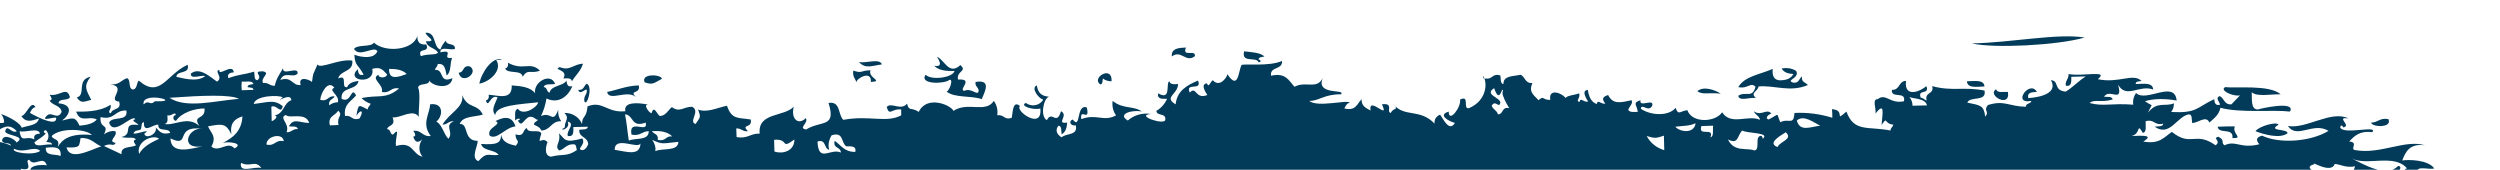 <?xml version="1.0" encoding="utf-8"?>
<!-- Generator: Adobe Illustrator 25.2.1, SVG Export Plug-In . SVG Version: 6.00 Build 0)  -->
<svg version="1.1" id="Layer_1" xmlns="http://www.w3.org/2000/svg" xmlns:xlink="http://www.w3.org/1999/xlink" x="0px" y="0px"
	 viewBox="0 0 726 49.3" style="enable-background:new 0 0 726 49.3;" xml:space="preserve">
<style type="text/css">
	.st0{clip-path:url(#SVGID_2_);}
	.st1{fill:#023B5A;}
</style>
<g id="Layer_2_1_">
	<g id="Layer_1-2">
		<g>
			<defs>
				<rect id="SVGID_1_" width="726" height="49.3"/>
			</defs>
			<clipPath id="SVGID_2_">
				<use xlink:href="#SVGID_1_"  style="overflow:visible;"/>
			</clipPath>
			<g class="st0">
				<path class="st1" d="M361.3,14.9c2.2,0.3,4.6,0.3,5.9,1.5c-0.7,0.2-1.7,0.1-1.7,0.9c0.5,0,1,0.7,0,0.8
					C364.9,16.3,360.4,18.5,361.3,14.9 M162.6,19.5c2.9,1.2,3.9-0.9,6.7-1c-0.6,2.1-2.2,3.4-3.2,5.1c-0.2-1-1.4-0.9-2.5-0.8
					C165.2,20.1,160.2,20.3,162.6,19.5 M145.8,17.4h-1.7c1.9,2.9-1.7,6.3-4.9,6.9C139.8,21,143.2,16.1,145.8,17.4 M248.7,23.9
					c-0.3-1.1-1.2-1.6-0.9-3.4c2.7,0.9,1.9,0,5-0.1c-0.9,2.2,4,3.2,0.1,3.4C253.2,20.3,248.7,22.7,248.7,23.9 M26.3,22.3
					c-2.1,2.7-1.3,3.8,0.2,6.7c-2.1,0.5-2.9,1.2-4.2-0.7C25.1,27.6,22.1,23.1,26.3,22.3 M170.4,26c-1,0.1-1.9,1.6-2.5,0.1
					c1.7,0.2,1.6-1.2,2.5-1.8c1.9,0.9,0,6.9-0.7,5.1C169.4,27.8,170.6,27.5,170.4,26 M-54.2,36.3c-0.9,1.9-5.1,4.9-7.5,2.7
					c1.1-1.2,3.6-0.9,5.9-1C-58.1,36.9-54.3,34.7-54.2,36.3 M509.8,25.2c-1.5-1.5-2.1,0.7-5,0.1c1.8-3.2,6.5-3.7,10-5.3
					c-0.2,1.9,0.3,3.1,1.8,3.3c2.1,0.1,3.5-0.5,4.2-1.8c-1.6-0.1-2.8-0.5-3.4-1.6c1.4-0.3,3-0.1,4.2,0.7c1.2,2.1-3.3,2.7-0.8,3.4
					c1.7,0.2,1.6-1.2,2.5-1.8c-0.3,1.7,1.1,1.7,1.7,2.5c-5.2,2.2-9.7,0-14.3,0.4c-0.4,1.7-2.5,1.7-0.8,3.4c-1.5-0.4-4.9,1.1-5.1-0.7
					C506.9,26.4,508.9,28.7,509.8,25.2 M-44,37.7c2.3,2.5,3.5,1.7,5.1,1.5c-1.9,2-2.8,4.8-5.8,3.5C-41.8,41.7-42.4,39.8-44,37.7
					 M149.7,36.7c-3,0.3-5.4,4.1-7.5,2.7c-1-2.5,4-3.2,1.6-4.3C143.5,35.7,148.2,31.9,149.7,36.7 M-58.1,48.2
					c1.8-1.9,2.9,0.6,5.9-0.2C-51.2,45.3-59.2,45.6-58.1,48.2 M-50.5,48.8c-3.9-0.4-7.3,2.7-9.3-0.6c1-0.2,0.9-1.3,0.8-2.5
					C-55,45.1-51.4,44.5-50.5,48.8 M-53.7,52.3c0.8,0,1,0.7,1.7,0.8c-0.3-1.9,0.1-3.2,1.6-3.4c0.3,1.5,0.1,3-0.7,4.2
					C-52.3,54.1-55.8,52.7-53.7,52.3 M-58,50.7c0.2,1.3-0.2,3.1,0.9,3.4c0-0.5,0.1-1,0.8-0.9c-1.5,4.8-7.1,1.2-10.9,0.3
					c0.9-0.2,1.3-1,1.6-1.7c-2.2,0.6-5.3-2.3-3.5-3.3C-63.6,53.6-63.5,53.2-58,50.7 M733,56.2c-0.6,1.7-4,4.3-5,1
					C731,58.6,732.3,54.3,733,56.2 M724.6,59l-3.4,0.1c-0.4-1.5-1.4-2.8-0.1-4.2c0.6,2.5,3,3.2,6,3.2c0.9,2.9-8,3.8-5.8,2.7
					C721.8,59.6,724.5,60.5,724.6,59 M732.2,58.8c3.4,0.1,3.8-0.3,1.6-1.7c4.2-1.2,7.2,2.6,11,3.1c-4.2-0.4-5.3,2-8.3,2.8
					C736.3,60.2,731.9,61.9,732.2,58.8 M-57.8,87.8c-10.2,3.1-1-3.3,2.5,0.8c-2-1.1-3.1,2.2-3.4,0.1C-58.1,88.6-57.6,88.5-57.8,87.8
					 M-73.7,92.4c3.9-0.8,0.9,1.3,2.6,1.6c1-0.2,0.9-1.3,0.8-2.6c1.6-0.4,4.4,2.1,2.6,2.4c-0.1-0.5-0.2-1-0.9-0.8c0,0.6,0,1.1,0,1.7
					C-71.6,95.3-73,94.2-73.7,92.4 M-38.2,100.7c-3.2-1.2-2.6-1.3-6.8-0.7c-0.6-2.7,3-1.2,0.8-3.4c2.7-1.1,0.7,2.7,3.4,1.6
					c-1.1-10.3-17-0.1-20.4-5.3c3.3-1.2,7-1,10.1,0.6c2.2-2-2.3-2.2-0.1-4.2c0.9-0.1,2.2,0.3,0.9,0.8c-0.5,0.1-1,0.2-0.8,0.9
					c4.3-1.2,1,2.4,2.6,2.5c1.8-0.8,5.1-4.4,6.7-2.7c-2,2.2,6.8-0.7,2.6,3.3c0.8,0,1,0.7,1.7,0.8c1.3-2.8,3.3-2.9,0.8,0
					c1-0.2,2.4,0.1,2.5-0.9c0.5-2.3-1.7-1.7-1.8-3.3c4.3,1,5.5-0.3,8.4,0.6c1.1-1.9-2.2-3.1-0.1-3.3c1.9,2.2,1,2.1,1.8,5
					c-2.9,2.1-6.7,3.5-9.1,6.2c-0.8-2.7-0.8-1.7,0.8-3.4c-2.5,1.7-4.2-1-5,1.8C-36.1,95.5-38.6,98.4-38.2,100.7 M-69.8,114.2
					c2.6-0.1,10.2-1.1,6.8,2.3c0.2-4.9-4.1,4.4-2.5,0.9C-65,114.3-69.1,116.1-69.8,114.2 M-57.1,117.2c4.2-2-5-1.3-1.8-2.5
					c3.7,0.3,5.2-0.4,6.8,0.6c-2.1-0.1-2.6,1.4-3.3,2.6c0.5,0,1,0.7,0,0.8C-55.4,117.8-56.9,118.1-57.1,117.2 M84.3,113.4
					c3.1-1.3,6.9,2.7,5.8-1.8c2.7-0.8,2.7,1.2,3.4,2.4c-1.7-0.2-1.6,1.2-2.5,1.8c-1-0.8-5.6-2-5.9-0.7c0.7,0.2,1.7,0,1.7,0.8
					C85,116.1,84.2,115.2,84.3,113.4 M28.8,117.4c1.2-2.5-1-3.1,1.6-4.3c1.9,2,1.6,2.4,5.1,1.6c-0.3,1.4,1.3,2.1,0.1,2.5
					C34.8,115.5,29.7,116.5,28.8,117.4 M-4.9,117.5c2.3,0.8,4.8,1.2,6.8,2.3c-0.9,0.9-6,1.9-6.7,0.2c1-0.1,2-0.3,1.6-1.7
					C-4.4,118.4-6.4,118.2-4.9,117.5 M101.2,116.3c-1,0.2-0.5,1,0,1.7c-2.7-0.8-8.2,2.3-6.7,0.2C97,118.3,100.5,115.1,101.2,116.3
					 M20.4,118.5c-0.5,0.1-1,0.2-0.8,0.9c1.1-0.2,2.2,0.5,2.6,1.6c-1.2-0.4-4.3,1.1-4.2-0.7C19,120.3,19.4,115.9,20.4,118.5
					 M61,121.6c-9.4-0.6-17,2.5-26.1-1C46.1,121.4,52.5,117.6,61,121.6 M68.6,122.2c0-3.2,1.2-2.8-1-4.2c1.2-0.9,2.7-1.2,4.2-1
					c1.3,3.2-2.3,1.7-1.6,4.2c6.4,1.3,6-2.2,12.5-3.7C79.1,123.1,76.2,122.9,68.6,122.2 M103.9,122.1c-1.8,0.8-4.7,1-5.9,0.2
					C98.7,121.4,103.3,120.2,103.9,122.1 M730.3,114.4c-0.8,0.9-3.1,0.3-2.5,2.6c0.7,0.2,1.7,0,1.7,0.8c-2.2,0.1-4.8-0.2-5.9,1
					C724,116,728.8,113.3,730.3,114.4 M328.1,126.2c0,0.6,0,1.1,0,1.7c1.8,0.4,5.5-1.2,5.9,0.7c-0.5,0.1-1,0.2-0.8,0.9
					c0,0.5-0.1,1-0.8,0.9C331.4,128.9,325.2,128.6,328.1,126.2 M436.2,139.2c-1.6-1.5-1.5,0.5-4.2,0.1c0-0.9-0.3-1.8-0.9-2.5
					c2.4-0.8,2.2,1.1,4.2,0.7c0-0.5,0.7-1,0.9,0c-0.5,0.1-1,0.2-0.8,0.9C436.2,138.4,437.5,138.8,436.2,139.2 M388.2,138
					c-0.2-2.4,2.3-2.2,3.3-3.5c0.9,2.8,0.1,3.8,3.5,5C392.4,142.1,392.2,136.7,388.2,138 M472.5,142.5c-2.9-1.9-13.6,2.2-14.3-0.5
					c4.7,0.5,13.3-0.7,5.8-2.7c0,0.8,0.7,1,0.9,1.7c-2.9,1-7.3-0.9-5.1-2.4c2.8,2.8,6.6-1.9,10.2,2.2c1.6-1.2,7.4-3.5,3.2-5.1
					c-2.9,0.3,0.1,2.3-1.6,2.6c0.2-2.6-2.4,2.2-2.5-0.8c0.6-0.2,1.7-0.1,1.7-0.9c-3.3-1.8-3.9,1.1-7.5,1.1c-1.5-0.5-1.5-2.5-2.6-3.3
					c-0.2,0.7,0,1.7-0.8,1.7c0.5-3.7-1.7,0.7-1.7-1.6c5.3-2.8,3.9,2.6,8.4-1.1c0.1,1-0.1,2.4,0.9,2.5c2.4-2.2,16-2.1,15.2,1.3
					c0.4-1.4-4.6-1.2-4.2,0.1c0.4,3.4,8.1,3.6,6.1,6.6C481.4,141.6,474.3,139,472.5,142.5 M601.5,146.6c2.3-2.2-6.1-0.4-6-3.2
					c3.1,0.1,12.1,2.4,10.2,2.2C602.8,144.1,603,149.5,601.5,146.6 M650.1,137.7c-0.2-2.1,1.2-2.7,2.4-3.4c0.8,4.2,4.2,0.6,6.8,3.2
					c-5.5,0.8,4.3,0.6,0.9,1.7C655.3,140.1,654,135.5,650.1,137.7 M655,38.1c0.9-1.4,6.1-2.9,6.7-1.9c-3.4,2,2.7,1.1,2.6,2.5
					C662.1,40.4,657.3,39,655,38.1 M156.3,34.8c-0.8,0-1-0.7-1.7-0.8c-2.2-0.8-2.9,3.7-4.2,1c1.3-0.4,0.1-1-0.8,0
					c0.1-1.3-0.4-3.1,0.8-3.4c1.4,2.1,5.5-0.2,5.9-1.9c-5.2,0.6-12.2,0.8-12.5,3.7c-1.2-1.5-0.2-2.9,0.7-5.1
					c-2.1-1.1-2.6,3.4-3.4,0.9c0.6-0.2,1-0.7,0.8-1.7c2.8,0.2,6.9,1.7,6.7-2.7c2.8,0.2,5.5,0.5,6.8,2.3c-0.6-3.3,4.6-6.2,5.8-2.7
					c-1.3,0.2-3.1-0.2-3.3,0.9c1.1,0,0.8,1.5,1.7,1.6c0.5-2.2,3.9-1.8,4.9-3.5c0.1,1,0.3,2,1.7,1.6c-1.1,2.9-4,5.3-7.5,3.6
					c-0.3,1.8-0.8,3.5-1.6,5.1c3.1-1.4,3.4,2.4,5-1.8c-0.1,1.2,0.2,2.4,0.9,3.3c-3-0.1-3,2.6-5.8,2.7
					C156.4,35.9,153.4,36.8,156.3,34.8 M-34.7,41.7c0.3,1.9-0.1,3.2-1.6,3.4c0-1.1-1.5-0.7-1.7-1.6c4-1.5-1.3-0.7-1.7-1.6
					c2.5-0.6,3.4-2.8,5.8-3.5c0.2,1-0.1,2.4,0.9,2.5c1.8-0.6,3.9-5,5.8-2.7c-5.5,0.9-3.2,5.6-4.8,6.9
					C-31.8,42.8-32.4,41.4-34.7,41.7 M-107.8,77.3c-1.4,1.2-6.7,2.9-7.5,1.9C-112.5,78.1-110.3,76.5-107.8,77.3 M70.2,26.2l3.4-0.1
					c0-0.8-1.1-0.6-1.7-0.8c0-0.8,1-0.7,1.7-0.9c-0.3-1.1-2.1-0.6-3.4-0.7C70.1,24.5,70.1,25.4,70.2,26.2 M41.7,30.3
					c1.7-1.5,1.7,0.6,3.3-0.9C53.6,29.7,41,26.3,41.7,30.3 M49.2,28.4c4.9,3.2,13,0.9,20.2,0.3C66.9,27.4,58.9,27.7,49.2,28.4
					 M97.2,28c-0.5,0.9-1.9,0.9-1.6,2.6c0.7-0.6,1.6-0.9,2.5-0.9c0.7-2-3-3.5-1-4.2c-1.8-2.5-4,1.6-4.1,3.5
					C95.4,29.6,95.1,27.7,97.2,28 M78.8,31c0,1.4,0.1,2.8,0.1,4.2c0.9-0.3,2.1-1.5,0.8-1.7c2.8-0.4,2.6-3.6,4.9-4.4
					c-0.1-2.6-5.3,1.4-2.5-0.8c-0.9-0.8-8.1-0.6-8.4,1.9c4.2-0.5,5.8-1.4,8.4,0.6C81.6,33.4,80.3,30.2,78.8,31 M47.8,36
					c2.8,0.6,6.8-2.5,10.1,0.6c-2.2-3.4,1.8-1.6,1.5-5.1c-2.8,0-6.6,1.1-8.3,3.6c-1.1-0.2-0.9-1.7,0-1.7c-0.4-1.2-1.1,0.4-2.5,0.1
					C48.7,34.7,48.8,35.8,47.8,36 M95.8,36.4l2.5-0.1c-0.6-2.7,1.5-2.6-0.1-4.2C97.5,33.6,95.1,33.6,95.8,36.4 M83.2,38.4
					c1.5,0.1,1.8-1.1,3.3-0.9c-0.2-1-1.6-0.7-2.6-0.8c1.4-2.6,3-1,5.9-1c-1.1-3.3-5.6-1.1-6.8-2.3C80.8,34.2,84.3,35.9,83.2,38.4
					 M39.4,38c-2.9,2.3,5.7-1.3,2.5,0.8c0.3,1.8,4,0.1,3.3-1.8c1,0.9,1.6,2.3,4.2,1.6c-0.3-1.7-3.7-0.1-3.4-2.4
					c-1.5-0.2-4.4,2.8-4.2-0.7c-0.8,0-0.6,1-0.8,1.7C41,37.9,40,37.8,39.4,38 M13.3,38.7c-0.8,1.1-2.2,1.7-3.3,2.6
					c0.2,1.8,3.6,0.3,5.1,0.7c0-0.8-1-0.6-1.7-0.8c0.9-0.9,0.9-2.4,0-3.3c0,0-0.1-0.1-0.1-0.1C12.3,38,12.8,38.7,13.3,38.7 M10,40.5
					c-0.4-1.4,0.6-1.6,1.6-1.7c-0.4-1.9-4.2-0.2-5.9-0.7C6.2,41.8,7.5,39.2,10,40.5 M1.5,38.2c0.5-2.5,1.8,0.8,3.4-0.1
					c-4-4.2-6,2.8-11.8,1.1c3.5,2.5,5.9,1.1,10.1,3.1c-0.3-1.2-2.5-0.2-2.6-1.6c0.5-2.1,3.9-0.2,4.2,0.7C7.9,39.4,1.9,39.5,1.5,38.2
					 M77.4,42c2.6,0.5,2.4-1.5,5-1C82.2,38.4,77.2,39.5,77.4,42 M436.5,26.4c-0.4-1.7-0.9,4.2-2.6-0.8c-3,1.9,1.8,2.7,1.8,4.2
					c-0.4,1.9-1.4-1-2.5,0.9c0.3,1.1,1.5,1.3,1.8,2.5c1.7,0,1-2.3,3.3-1.8C439.6,33.5,435.4,27.3,436.5,26.4 M68.1,43.1
					c2.9-1.5-1.7-2.1-3.4-1.6c3-1.5,5.5-3.5,5.7-7.7c-2.2,0.7-3.7,1.9-3.2,5.2c-1.6-3.2-2.6-3.1-6.8-2.3c1.1,2.3,2.5,2.9,1,5.9
					C63.7,44.4,66.1,40.8,68.1,43.1 M49.5,40.2c0.1,4.8,6,3,9.3,2.3c-6.9,1-4.1-5.6-0.1-5.1C50.4,36.3,55.6,43.1,49.5,40.2
					 M11.7,43.8c-2-1.6-4.5,0.9-7.6-0.6C3,44.3,9.8,45.3,11.7,43.8 M182.6,40.8c2.1-0.8,5.8,0.1,5.8-2.7c-2,0-2.4,1.5-5,1
					c-1-4.9,5-0.1,4.1-3.5c-4.3,1.6-3.4-2.2-6-2.4C182.1,36.3,182,36.7,182.6,40.8 M40.4,44.7c1.2-2.2,3.5-3.3,5.8-4.4
					C44.6,38.9,39.4,41,40.4,44.7 M29.4,42.5c-2-0.8-3-2.6-6-2.4c-0.5,2.2,0.2,2.9-4.1,2.7C20.3,46.9,26.3,43.5,29.4,42.5
					 M13.3,42.9c-0.2,2.6,2.8,1.7,4.3,2.4C17.9,42.6,15.8,42.6,13.3,42.9 M16.7,42.8c1.3-2.3,3.6-4.2,10-3.6
					C25,37.4,17.5,37,15,39.5C15.4,40.8,17.7,40.1,16.7,42.8 M189.4,40.6c0.7,1,1.1,2.2,0.9,3.3c2.1-1,6.6,0.2,6.7-2.7
					C192.4,41.6,192.5,42.1,189.4,40.6 M191,40.6c2.4,0.6,2.2-1.2,4.2-1c-1.3-1.3-3.3-1.7-5.9-1.5C189.9,39,191.3,38.9,191,40.6
					 M186,41.6c-0.6,1.9-7.5-2.3-7.5,1.9C181.9,44,185.9,45.5,186,41.6 M224.8,40.6l0.1,3.4c2.2,0.8,5.8,0,5.8-3.5
					C226.5,43.6,229.3,40.2,224.8,40.6 M75.9,48.8c-1.8-2.5-3.1-0.1-5.9-1.5C69.3,50.5,73.9,48.2,75.9,48.8 M492.4,35.8
					c-2,0.8-2.2,0.6-5.9,1C487.9,38.4,492,38.9,492.4,35.8 M242.4,40.9c1.8,1.2,2.8,3.3,6,3.2c0.3-1.8-1.2-1.6-2.6-1.6
					c-1.6-0.9-0.7-4.4-4.3-3.2c-0.8,1.3-1.1,2.8-0.7,4.2c-1.6-0.3-0.8-3.2-3.4-2.4c0.3,6.4,3.7,1.8,6.8,3.2
					C244.1,42.5,241.8,43.2,242.4,40.9 M6,49c0.7,1,1.1,2.1,0.9,3.3c1.7,0,1-2.3,3.3-1.8C7,49.1,10,47.5,13.6,48
					c-1.1-3.1-3.6,0.7-5.1-1.6C6.8,46.5,10.3,49.9,6,49 M496.7,39.9c1.1-0.3,0.6-2.1,0.8-3.4l-3.4,0.1
					C493,39.9,497.9,36.7,496.7,39.9 M-27.5,56.6c0-0.8-1-0.6-1.7-0.8c1.5-1.7,1.5-0.7,0.8-3.4c1.1,0.9,1.8,0.7,1.7-0.9
					c1.8,1.8,2.4-0.5,5-0.1c0-0.8,0-1.7-0.1-2.5c-0.8,0-0.6,1-0.8,1.7c-2.9-0.9-6.5,1.8-10.9,0.3c0,0.8-1,0.7-1.7,0.9
					c-0.1,0.7,0.4,0.8,0.9,0.8c-0.5,0.9-1.9,0.9-1.6,2.6C-32.7,53.2-31.1,55.2-27.5,56.6 M516.2,42.7c0.7-1.7,4.6-2.2,2.4-4.3
					C516.7,39.6,513.2,41.6,516.2,42.7 M483.3,43.6c0-1.4-0.1-2.8-0.1-4.2c-2.4,0.8-2.6,0.8-5,0.1C479.3,41.6,481.2,43,483.3,43.6
					 M511.9,40.3c2.3-1.9-4.5-1.5-6-2.4c-1.5,1.8-1.1,4.1-4.1,2.6c1.8,3.8,5.5,2.3,7.7,3.2c1.7-0.3,0.1-3.7,1.6-4.2
					C511.7,39.3,511.8,39.8,511.9,40.3 M-44.9,67.2c4.1-0.2,4-1.9,6.7-1.9c-0.2-2.4-5.8,0.9-5.9-1.5C-45.3,64.1-44.8,65.9-44.9,67.2
					 M-46.6,67.2c-1.4-5.5-4.8,1.2-7.7-2.3C-53.2,67.3-50.2,67.5-46.6,67.2 M-55.9,66.6c-2.3-1.8-3.9-1-6.8-0.7
					C-60.3,67.7-58.8,66.9-55.9,66.6 M683.9,48.3c-2.7,0.5-3.9-0.5-5.9-0.7c-1,3.1-7.2-1.1-5.9,0.1
					C665.9,49.1,682.8,54.3,683.9,48.3 M-50.8,69c1,2.4,8.2,2.7,7.6-1.1C-46.7,69.6-47.4,69.7-50.8,69 M-62.4,74.4
					c4.5,0.1,6.9-1.6,10.9-2c-1.6-1.6,0.5-1.5-0.1-4.2c-3,2.4-2.3,0.5-5.9,0.2c0.8,0.8,1.7,1.6,2.6,2.4c-0.1,0.7-0.8,0.9-0.8,1.7
					c-2.8,0-3.3-2.3-6.8-1.5C-62.5,72.1-62.4,73.3-62.4,74.4 M672.3,57c2.9-1.1,4.1-0.8,7.5-2.7c-0.5-2-5.4,0.5-5.1-2.4
					c-1.1,0.3-0.7,2.1-0.8,3.4C672.5,55,672.4,56,672.3,57 M31.9,75.2h-1.7c-0.3-1.7,0.1-2.6,1.6-2.6c-1-2-4.6,0.5-3.3,3.5
					c2.6,0.1,6.2-0.7,4.1-2.6C31.9,73.5,32.1,74.5,31.9,75.2 M20.2,78.9c-1.3-2.5-4.4-0.7-6.7,0.2C15.2,81.8,16.8,78.7,20.2,78.9
					 M689.2,56.6c4.4-1.6-2.6-4.6,1.5-5.1c0.1-2.4-5.2,0.8-5.1-1.6c-1.8,2.3-1,3.8-0.7,6.8C686.6,56.9,688.7,52.4,689.2,56.6
					 M696.8,58.9c-2.4-2.6-7.2-2.7-9.3-1.4c1.8,1.8,3.6,1.5,5.1-0.1c1.7-0.3-0.1,2.4-0.8,2.5c0.8,2.3,2.6-1.2,5-0.1
					c0.2,1.5-1,1.8-0.8,3.4c2.6,0.6,1-2.9,4.2-1.8c-0.1-1.6-2.8-0.5-2.6-2.5c-0.4-2.3,3.2,2,3.3-0.9c-0.9,2,4.9,2.5,4.2-1.8
					c-1,1.2-4.1,1.4-4.2-0.7c-1.2,0.4,0.1,0.7,0,1.7c-2.7,0.2-2.1-2.9-3.5-4.1c2.6-0.7,1.1,2.9,4.3,1.6c-0.8-1.5-1.7-2.9-4.3-2.4
					c1.2-0.5,0-3.2,1.6-3.4c-3.7-4.4-11.7-0.6-16.1-2.9c3.4,1.7,10.2,5.7,13.5,2.2c1.9,0.1-1,2.2,0.1,4.2c-4.9-2.1,0.8,3-5,1.8
					c1.5,1.6,4.8,4,6.8,2.3C698.2,57.4,697,57.7,696.8,58.9 M5.1,80.2c-1.8-3.8-2.3,1.3-5.1-0.7c-0.4,1.9,1.6,1.1,1.8,2.5
					C3.5,81.9,2.8,79.6,5.1,80.2 M-38.5,85.6c0.4-3-2.6-2.5-5.1-2.4C-42.9,85-41.5,86.1-38.5,85.6 M27.2,85.5
					c-2.2,2.7,4-1.8,4.2,0.7c0.9-0.2,0.5-1.7,1.6-1.7C31.9,82.4,29.3,85.8,27.2,85.5 M60.9,85.4c2.8-0.3-2.9-3.6-1.7,0
					c-1.1,0.2-4.7-1.2-2.6-1.6c-1.5-3.2-1.3,1.9-2.5,1.8C56.4,87.7,59.7,84.5,60.9,85.4 M7.7,82.6c3.1-0.5,3.9,3.6,5.9,1.5
					c0.1-2.4-2.9-1.6-1.8-5c-1.6,0.4-5.1-1-4.2,1.8c1.4,0.2,1.4-0.8,2.5-0.9c-1.4,3.1-4.9,3.6-8.4,2.7c-0.4,1.8,1.2,1.6,2.6,1.6
					c-3.7,0.4-13.3-1.1-11.7,4.5c3.2-0.5,3.3-4,7.5-3.6C-4.5,87.9,9.8,85.8,7.7,82.6 M141.7,85.7l3.4-0.1
					C145.7,82.4,141,82.5,141.7,85.7 M82.9,91.5c-1.3-1.2-3.7-1.3-5.9-1.5C76.4,93.2,81,91,82.9,91.5 M3.9,94.5
					C4,96.4,5.9,93.4,8,94.4c-1-1-2.4-1.5-1.8-4.2c0.8,1.8,3.2,1.9,6,1.5c-1.5-3.9-5-0.2-4.3-4.9c-1,1.3-3.5,1.1-3.3,3.4
					c-0.9-0.2-0.6-1.7-1.7-1.6c-3.2-0.8-1.2,3.2-4.1,2.6c0.2,2.1,2.9,0.2,3.4-0.1c2.3,0.7-2.2,1.6-0.7,4.2
					C3.2,94.7,4.7,91.6,3.9,94.5 M211.8,92.3c2,0.3,1.8-1.6,4.2-1c-3.2-3-1.2-4.6-6.8-2.3C209.6,90.5,212.5,89.5,211.8,92.3
					 M103.1,89.2c-0.7,0.6-1.6,0.9-2.5,0.9c1.1,1.3,5.4,2.9,1.8,4.2c2.2,4.1,2.6-4.4,4.2-0.9C109.4,89.3,102.6,93.7,103.1,89.2
					 M150.4,94.7c0-2.9-3.2-2.4-6-2.4C146.1,94.2,146.8,93.8,150.4,94.7 M72.1,96c0.4-2-7.3,0.3-4.2-1.6c-1.2-2.4-2.9,1.6-5,1
					C65.9,95.5,68.3,97.4,72.1,96 M79.6,94.1c2.2-0.8-1.5-2.3-3.4-1.6c-1.5,0.7,0.5,0.9,1.7,0.8c0.7,2.6-2.3,1.7-1.6,4.3
					c1.7-1.6,4-1.4,2.4-4.3C79.5,93.1,79.6,93.6,79.6,94.1 M110.9,96.6c2.6,1.6,5.6,0.3,7.6-0.2C116.1,95.1,113,96.2,110.9,96.6
					 M36.8,98.6c1.6,1.6-0.4-1.9,0.8-3.4c-1.1,0-2.2,0.1-3.4,0.1c-0.1,0.7,0.3,0.8,0.9,0.8c-0.1,1-1.5,0.8-2.5,0.9
					C32.3,99.4,37.1,96.3,36.8,98.6 M23.4,99.9c2.3-0.8,3.5-2.7,5.8-3.5c-0.2-2.4-1.2-4-4.3-3.2C26.8,95.2,23.1,96.9,23.4,99.9
					 M175.7,97.4c2.6,0.1,4.2-2.5,6.7-1c2.4-1.2-1.5-3-3.4-2.4C180.4,97.5,174.3,93.9,175.7,97.4 M207.7,98.3
					c1.1-0.3,0.6-2.1,0.8-3.4c-2-1.1-3.1,2.3-3.4,0.1C202.9,96,207.4,97.1,207.7,98.3 M192.6,99.5c-0.3-1.7-3.1-0.7-3.4-2.4
					c1.2-0.2,2.2-1.2,2.4-4.3c-0.8,0-0.6,1-0.8,1.7c-0.7-0.7-2.3-0.4-2.6-1.6c-2.1,0.2-0.2,2.8,0.1,3.4c-1.1,0.2-2.2-0.5-2.6-1.6
					c-1.5,0.8-1.3,3.2-3.3,3.5c-0.2,2.6,2.4-2.2,2.5,0.8C186.6,95.3,189,100.1,192.6,99.5 M271.7,98.2l4.3-0.1
					c-0.3-1.7-2.3-1.6-2.6-3.3C271.9,95,271.5,96.3,271.7,98.2 M18.3,100c0.4-0.2,0.7-3.7,1.7,0c-0.4,1.8-4,0.3-1.6,2.6
					c-0.1,1.8-3.6,0.5-5,1c2.6,2.1,3.9,0.4,7.6,1.4c1.5-0.8-0.7-3.7,0.8-1.7c1.8-0.8-3.2-6.4-1.9-6.7C17.9,93.3,16.2,99,18.3,100
					 M34.4,103.8c0.8,3,2.5,0.4,5.1,0.7c-0.3-1.7,0.1-2.7,1.6-2.6C39.9,100.3,35.7,102.7,34.4,103.8 M62.4,108.1
					c1.7,0,3.4-0.1,5-0.1C67.2,105.5,61.4,104.5,62.4,108.1 M4.9,100.4c-2.4,0.8-0.9,1.3-0.8,3.4c1.8,0.3,2.2-0.7,3.3-0.9
					c-0.1,1.4-2.5,7,1,6.7c-1-2.3-1.8-5.8,2.4-5.1c-0.6-0.7-0.9-1.6-0.9-2.5C6.8,101.4,5.1,104.4,4.9,100.4 M235.6,99.2
					c-0.5-0.1-0.8-0.5-0.7-0.9c0-0.4,0.3-0.7,0.7-0.7c-6.2-3.1-1.4,4.5-4.1,5.2c2,2.6,2.6-3,5-2.7c1.4,1.9,2.1,1.9,3.4-0.1
					c2.3,0.7-2.2,1.6-0.7,4.2c1.1,0,2.2-0.1,3.4-0.1c-1.1-2.8,2.4-5.1,4.9-6.9c-0.7-1.6-5.4-0.3-5,1.8c-0.7-0.1-2.6-2.7-0.9-2.5
					c-1.6-2.1-3,0.8-1.6,2.6C238.6,99,235.3,95.5,235.6,99.2 M208.8,105.8c-0.5-4.5-3.7-2.9-6-4
					C202.2,102.6,205.2,106.8,208.8,105.8 M288.7,102c-2.4-0.3-1.7-1.1-4.3-2.4c0-1.9,3.6-0.5,5-1c-1.4-1.4-3.8-3-6.8-1.5
					c-0.8,3.2,2.1,2.3,1.8,5c-2.5,2.9-4.8-1.8-8.4-0.6C278.3,105.8,285.8,104.3,288.7,102 M270.1,100.8c1.9-0.7-1.9-2.5-1.8-4.2
					c-3.2,1.8-0.5,4.6,0.2,8.4C272.2,104.8,266.5,98.8,270.1,100.8 M97.7,108c-1.9-0.8,1.3-4.2-2.6-4.1c0,2,1.5,2.4,1,5
					c4.6,1.5,7.8-1.2,11,0.5c1.2-0.7,1.2-2.7,1.6-4.3c-2.7,0.9-3.3,3.8-6.7,1.9c4.7-1.7-0.4-2.7-4.3-2.4c0.9,0.8,1,2.3,0.2,3.2
					C97.8,107.9,97.8,107.9,97.7,108 M315.8,106.3c1.3-1.7,3.8-2.4,4.1-5.2C316,100.5,316.6,104,315.8,106.3 M330.1,106.7
					c1.8-2.3,1.6-3.3,4.1-3.5c-1.5-0.7-2.4-2.1-4.3-2.4C331.9,102.6,329.4,103.7,330.1,106.7 M316.1,118.1c2.5,0.1,2.9-3.1,1.6-4.3
					c-2.3-0.6-1.6,1.7-3.3,1.8C315,116.4,316.4,116.4,316.1,118.1 M334.7,118.4l-0.1-3.3c-1.7,0-3.4,0.1-5,0.1
					C330,117.6,333.3,117,334.7,118.4 M711.7,109.9c-2.2-2.2-3.2-0.6-6.8-0.7C706.6,110.2,710.4,111.1,711.7,109.9 M371.7,120.8
					c1.1,2.5,2.9-1,5.1-0.1c0-0.8-1-0.6-1.7-0.8c-1-0.1-0.8-1.5-0.9-2.5c-1.8-0.3-2.2,0.6-3.3,0.9
					C371.8,119.5,375,119.4,371.7,120.8 M354.8,118.7c-0.1,2.2-1.5-1.1-3.4,0.1c0,0.8,0,1.7,0.1,2.5c1.9,0.6,6.5-1.7,5.9,1.5
					c4.1-1.3,10.7-0.2,11.7-4.5c-1.2,1.2-2.7,0.7-2.6-1.6c-3-0.4-4.3,0.8-5,2.7c-1.7,0-1.1-2.3-3.4-1.6c0.5-0.7,0.8-1.6,0.8-2.6
					c-1.1,0.3-1.8,1.4-1.6,2.6c-1.9-0.6-2.9-3.9-5.1-1.6C353.1,117.1,353.9,117.9,354.8,118.7 M703.4,116c1.7-1.9,2.7,0.7,4.2-1
					c-2.1-1.4-1.4-1.5,0.8-2.6C707.2,110.9,703.4,113.6,703.4,116 M679,119.1c0.7-0.4,1.5-0.8,1.6-1.7c-0.5-1.3-0.9,0-0.8,0.9
					c-1.6-1.4-5.9-0.8-5,2.7c1-0.7,2.2-1,3.3-0.9C676.5,119,678.3,117.1,679,119.1 M705.3,124.3c1-0.2,0.4-0.8,0-0.8
					c0.1-2.4,4-1.1,3.2-4.3c1.6,3.1,3.2,0.1,5.9-0.2c-1-4.8-4.6,3.7-4.3-2.4c-3,2.8-5.1,1.6-7.5,1.9c1,1,1,2.9,1,5
					C704.6,123.3,705.1,123.6,705.3,124.3 M510.2,136.3c1,1.7,4.5-1.1,7.6-0.2c-1.2-3.5-3.6,0.8-5.9-1.5
					C511,134.8,511.4,136.2,510.2,136.3 M630.7,135.6c2.6-0.7,1.6-0.6,4.2-0.1c0-2.6-3-2-5.1-2.4
					C630.3,133.8,630.7,134.7,630.7,135.6 M538.1,138.1c3-1.4-2-1.2-0.9-3.3c-2.4-0.6-2.2,1.2-4.2,1
					C533.9,138.9,536.9,136.7,538.1,138.1 M559.2,140.1c-1-2.7-6.9-0.2-6.8-4c-1.5,1.7-3.1,0.4-5.1,0.1c0.7,1,1.1,2.2,0.9,3.4
					C552.6,138.9,555.5,140,559.2,140.1 M560.1,139.2c2.6,2.2,8.1,1.3,11,3.1C568.1,139.5,564.9,137.9,560.1,139.2 M582.9,142.8
					c-0.7-0.9-1.1-2.1-0.9-3.3c-1.8,0.9-3.8,1.6-5.8,1.8C576.4,143.9,580.3,142.6,582.9,142.8 M532.4,145c0.7,0.1,0.8-0.3,0.8-0.9
					c2.5-1.8,2.1-1.2,3.3-4.3c-3,2.5-2.3,0.4-5.9,0.2c-0.1,1,0.2,1.5,0.9,1.7C528.6,143.6,531.6,142.8,532.4,145 M536.6,144.9
					c1,2.2,4.5-0.1,3.3-2.6l-3.4,0.1c0.3,1.1,1.5,1.3,1.8,2.5C537.7,144.9,537.2,144.9,536.6,144.9 M565.3,147.5
					c0-0.8-1-0.6-1.7-0.8c-1.1-2.7,2.7-0.7,1.6-3.4c-1.2-0.4-4.3,1.1-4.2-0.7C560.2,143.2,562.9,147.4,565.3,147.5 M255.7,97.8
					c2.5-1.1-0.2-3.7-2.6-2.4c1.9,2.9-2.8,3.7-5.8,2.7c1.2,2.5,5,2.9,2.7,5C252.5,102.9,254.2,97.1,255.7,97.8 M218.6,95.5
					c-2.8,0.4-1.4-3.7-5.1-2.4c0.6,2.5,3.3,2.8,2.7,6.7c-1.6-0.1-0.6-2.8-1.8-3.3c-1.8-0.1-0.3,3-0.7,4.2c5.6-0.2,3,3,7.7,3.2
					c-1.3-3.9,0.2-8.3-3.7-10.9C214.9,94,220.1,93.2,218.6,95.5 M160.6,99.6c-0.2-0.7,0.3-0.8,0.8-0.9c1.4-0.3,1.6,0.6,1.7,1.6
					c2-0.3,1.8-2.7,3.3-3.5c0.2,1.4,1.6,1,1.8,4.2c3.8-1.7,8,2.9,11.9,3.9c-0.8-1.5-2.9-2.5-0.1-3.4c0.4-3-5,0.1-4.3-3.3
					c-1.5,0.8-2.1,2.4-5,1.8c1.5-2.9,1.9-2.5-2.6-2.5c1.4-2.5,4.5,0.4,6.7-0.2c-1.7-4-5.7-1.3-11-2.2c1.2,2.4-3.9,4.2-3.4,0.9
					c-0.8,1.3-1.3,4.6,1.8,5C162,100.5,161.6,99.7,160.6,99.6 M136.3,101.9c0.1,3.9,3,0,5.1,0.7
					C139.8,100.3,139.1,101.9,136.3,101.9 M74.3,113.7c1.5,0.2,1.7-0.8,0.8-0.9c0.2-1.2,2.1-0.8,3.3-0.9c0.2,0.7-0.3,0.8-0.8,0.8
					c1.5,2.9,2.4-2,0.8-2.5C76.7,111.2,74.5,109.9,74.3,113.7 M14.5,114.5c2,0.3-0.6-3.8,2.5-2.6C15.9,107.9,11.6,112.4,14.5,114.5
					 M-6.2,96.5c1.8-1.8-0.2-2.7-1-4.2c-1.7,0.3-0.1,3.7-2.4,3.4C-9.3,96.9-7.5,96.4-6.2,96.5 M35.2,39.8c3.9-0.8-0.2-4.2,5-3.5
					c-0.5-0.8-2.4-1.2-0.9-1.7c-0.9-1.6-6.4,5.2-7.6,1c0.8-2,5.6-0.1,5-3.5c-3.5-0.2-3.3,2.9-7.5,1.9c-0.3,3.7,2.6,1.7,1,5
					c1-0.7,2.1-1.1,3.3-0.9c0.8,1.5-2.5,2.9,0.1,3.4c-0.7,1.3-1.3-0.2-3.4,0.9c1.7,0.8,3.4,1.6,5.1,2.4C35,42.3,38,43,39.5,42.2
					c-0.5-0.7-1.1-1.5,0-1.7C38.7,39.6,37.9,40.3,35.2,39.8 M118.1,21.5c-1.1-1.2-3-1.5-5.1-1.5C112.8,23.6,116.1,22.2,118.1,21.5
					 M521.8,35c0.9,3.4,4,1.8,6.8,1.5C526.7,35.6,523.8,33.2,521.8,35 M554.5,28.2c0.6,0.7,0.9,1.6,0.9,2.5l4.2-0.1
					C559.1,28.6,556.4,28.8,554.5,28.2 M699.4,122.8c2.1-1.6-1.4,0-2.5,0.1c0.3-1.1,1.5-1.4,1.6-2.6c1.5,0.7,2.5,2.6,4.2,0.7
					c-4.6-3.1-7.4-0.1-10.9,0.3c2.6,1.9,0.6,3.6,0.2,6.7C695.2,127,695.2,123,699.4,122.8 M686,126.6c0.5-2.6-1.5-2.4-1-5
					c-2.7,2.7-3.9-1-6.8-0.7c0.6,1.7,2.3,2.2,4.3,2.4c-2.9,1.5-2.5,1.9,1.7,1.6C684,126.4,684.9,126.5,686,126.6 M588,146.1
					c-10.8,2.3-51.7,4-76.7-1.3c5.7,1-0.6-1-0.9-3.3c6.2,0,12.3,2.6,16,0.4c-2.7,0.8-1.2-2.8-3.4-2.4c-5.1,2.2-20,1.8-18.7-6.2
					c-4.1,1-5.7-0.6-8.4,1.1c0.3,2.9,2.3-0.1,2.6,1.6c-1.7,0.3-0.1,3.7-2.4,3.4c-0.2-4.6-4.6,3.2-6.8-0.7c2.6-0.9-2.4-0.7-1.8-2.5
					c2.1-1.5,4.8,0.8,5-3.5c-3.7,0.7,0.6-1.7-1.7-1.6c-7.2,1.1-14.6,1.3-21.9,0.6c-0.5-2.9,2-3,3.2-4.3c-4.6-0.9-8.6,0.3-7.5,3.6
					l-6.7,0.2c0.6-3.7-5.6-2.9-5.9-0.7c0.6-5.4-6.1-2.5-0.1-5c-2.9,2-12,0.4-10,4.5c-4.1-4.4-8.5-3.6-15.3-5.5
					c0.7,2.9-5.2,3.8-5.8,2.7c3.8-1.8-1.7-5.2,1.5-6.8c-1.1,0-2.2,0.1-3.4,0.1c1.6,1.4-0.9,2.5,1,4.2c-1.2,0.2-2.4-0.1-3.4-0.8
					c0,0.9-0.2,1.8-0.8,2.6c2.4,1.2,6.4,0.7,6.9,4c-10.4-2.2-14.3-0.6-24.5-1c3.5-2.4-3.5-0.8-3.4-2.4c0.8-1.1,0.6-5.9,0.7-6.8
					c-2.7,0.8-1.7,0.8-3.4-0.8c-4.2,3.1-4,1-5.9-1.5c0.4,1.5,0.1,3-0.7,4.2c5.8-1,7.2,6.4,4.4,7.5c0-1.1-1.5-0.7-1.7-1.7
					c1.4-1.3,0.3-2.3-1.8-3.3c1.2-2,2.7,1.6,2.5-1.8c-1.5,0.5-3.5,0.5-4.2,1.8c1.2,0.4,2.1,1.3,2.6,2.5c-2.7-0.7-3.2,0.8-4.2,1.8
					c0-1.1-1.5-0.7-1.7-1.6c1.9,0.2,3.2-0.3,3.3-1.8c-4.1,2.9-5.2-2.5-5.2-4.1c-2,1.4-5,1.4-3.2,4.3c-2.3-0.1-4.4,0-2.5,1.8
					c-1.9-1.2-6.3,0.3-6.8-2.3c2.2,0.5,3-0.4,2.5-2.6c-2.3,0.6-6.7-0.9-7.5,1c1.8,0.4,5.5-1.2,5.9,0.7c-2.6-0.3-2.2,2.3-4.1,2.6
					c-0.4-1.4,1.2-2.2-0.1-2.5c-2.2,3-2.9,1.3-3.4-0.8c-6.4-0.2-16.2,4.6-18.5-0.3c0.1,0.5,0.5,0.8,1,0.7c0.4-0.1,0.7-0.3,0.7-0.7
					c-2.1,0.2-2.6-1.3-4.2-1.6c-2.8,3.1-4.7,2.1-9.2,3.6c1.3-3.2-0.2-1.7-1.8-3.3c0.9-0.2,1.3-1,1.6-1.7c-2.7-0.3-5.2-0.9-6-3.2
					c2.6-0.5,2,2.5,5.1,1.5c0.3-3.2-1.9-3.8-3.5-5c-1,1.3-0.6,3.8-3.3,3.5c-1.1-2.7,2.7-0.7,1.6-3.4c-0.5,1.5-4,0-4.2,1.8
					c-0.1,2.1,1.4,2.6,1.8,4.2c-3.3,0-2.6,1.8-3.3,2.6c-0.7-1.3-6.9-2.7-4.2,0.1c-2.1-0.7-3.9-2.2-5.2-4.1c1.5-0.5,5,0.9,5-1
					c-0.3-5.7-7.5-4.2-9.3-1.4c-0.5-3.2-6.4-0.8-6.9-4c1.4,3-2.8,0.6-2.5,2.6c1-0.3,3,2.4,0.9,2.5c-5.4-6.2-5.4-2.6-7-8.2
					c1.2-0.5,4.4,0.8,4.2-1c-2.8-0.3-7.4-1.4-10.1,1.1c0.2,1,1.4,0.9,2.5,0.8c-0.8,2.4-1.2,2.1-1.6,3.4c-0.9-0.8-0.3-3.1-2.6-2.5
					c0.1,1.1,1.1,1.2,0.9,2.5c-2.9-1.5-4.6-0.3-6.7,1c-0.5-2.9-4.9,1.8-6.8-2.3c1.7-0.6,5.5,0.9,5.9-1c-6.2-1.5-10.5-0.4-10.3-5.6
					c-3.5-0.4,0.1,7.1-1.6,4.3c-1.7-0.5-0.7-3.9-2.6-4.1c-1.9,3.1,2.3,8.8-0.6,8.4c0-0.8,0.6-1,0.8-1.7c-2.4-0.8-2.1-1.2-3.4-1.6
					c2.5-2.1-1-0.5-0.9-1.7c2.7-0.4,1.6-3.7-0.1-4.2c1.8-1.4,2-2.3,3.3-2.6c-3.8-1.4-6,0.6-5.8,3.5c-0.2-1.2-2.1-0.7-3.4-0.8
					c-1.4-1.2-0.8-4.4-3.5-4.1c0.1,3.8,3.8,6.6-0.6,9.3c-0.8-1.4-0.4-4.2-1.8-5c-1.7,0.3-1.6,2.3-3.3,2.6c-1.4-4-14.4-4.1-11.8,1.2
					c-3.1,0-4.8,1.4-6.7,2.7c-0.5-2.9,2-3,3.2-4.3c-2.4,0.2-5.5-0.3-6.7,1c-1.4-3,2.8-0.6,2.5-2.6c-2.6,0.7-3.1-0.8-5.1-0.7
					c1,1.7-1.2,4-1.6,1.7c4.1-3.4-4.8-1.6-1.7-2.5c0-1.1,1.4-0.8,1.6-1.7c-1.2-2.9-4.5-4.2-5.9-0.7c2,0.3,1.8-1.6,4.2-1
					c-1.3,1.9-4.9,1.8-2.4,6c-4.1,3.4-8.2-1.1-10.2-4.8c0,1.1-1.5,0.8-1.6,1.7c0.9,1.6,2.1,2.9,3.5,4.1c-2.7-2.2-6.6,1.9-7.6-1.5
					c1.6-0.4,5.1,1,4.2-1.8c-3.3,2.7-10.6-6.2-9.2,1.1c-2.2-0.2-4.2-0.2-3.3,2.6c-2.7,1.1-0.7-2.7-3.4-1.6c-0.3,3.2,4,4.2,1.9,6.7
					c-1.9-0.9-5.4,0-6-2.4c4,0-1.9-2.9,0.7-4.2c-1.6-0.8-3.3-1.3-5.1-1.6c-0.4,1.1-1.9,5.2-3.3,2.6c2.2-0.8-2-1.8-1.8-3.3
					c1-0.1,2-0.3,1.6-1.7c-1.1,0-0.8-1.5-1.7-1.6c0.1,1.5-4.3-1.5-4.2,1.8c1.5,0.2,4.2-1,3.4,1.6c-3.8,1.7-4.2,6-8.3,3.6
					c-0.3-1.7,1.1-1.7,1.6-2.6c-2.7,0.6-3.9-0.5-5.9-0.7c0.7,3.7-1.7-0.6-1.6,1.7c0.9,0.9,2.4,0.9,3.3,0c0,0,0.1-0.1,0.1-0.1
					c0.7,2.1,1.6,4,3.5,5c-1.6,1.5-6.2,0.1-4.9,4.3c-6.4-1.6-1.1-8.3-3.6-9.2c-2-0.7-1.2,2-0.9-1.7c-5.1,0.9-8.5,4.6-12.6,2
					c0.7,1.8,3.6,3.2,1.8,5c-2.5-0.7-5.1-1-7.6-0.6c-0.3-4.5,3.8-0.1,5-3.5c-1.9-1.2,1-2.1-0.9-2.5c-2.1,0.2-4.1,0.3-4.3-1.6
					c1.6-1,4-1.1,3.2-4.3c1.5-0.5,3.6,2.4,4.2-0.1c0-0.6,0-1.1,0-1.7c-6.4,0.6-4.2-6.1-0.3-10.9l-3.4,0.1c1.6,4.8-3.5,3.3-3.2,6.8
					c0.7,0.2,1.7,0,1.7,0.8c-4.1,1.5-1.4-4.3-5.1-3.2c0.9,3.9,4,5.6,6.9,7.4c-0.5,1.7-4.7-0.1-5,1.8c1,0.1,2.4-0.2,2.6,0.8
					c-2.9-0.6-3.7,0.9-4.1,2.6c3.3-1.4,0.4,3.6,2.6,3.3c0-0.9,1.1-0.7,0.9,0.8c-4.2,0.7-7.2-2.6-9.2,1.1c1.7-2.2,3.8,2.4,5.9-0.2
					c0.8,2.7-2.1,1.8-2.4,3.4c1.2,0,6.9-0.5,4.2,0.7c-4.4,0-2.9,0.4-0.8,1.7c-3.1-0.9-4.4,3.9-5.8,1.8c1-1.6-0.6-3.9,1.5-5.9
					c-3.3,1.1-6.8,1.2-10.1,0.3c0.4-2.7-0.4-4.2-1.8-5c1.5-0.2,4.2,0.7,3.3-1.8c-3.3,1.2-6.6,1.2-5.8,4.4l3.4-0.1
					c-1.1,6.2-9.2,0.6-13.4,3.7c1,0.1,2,0.2,1.7,1.6c-4.5-1-8,4.3-9.3-0.6c2.7-0.1,5.2-0.6,6.7-1.9c-4.2-0.3-9.8,0.2-11-1.4
					c1-0.2,2.4,0.1,2.5-0.9c-1.8-1.7-4.6-2.4-4.3-4.1c-1.2,0.8-2.6,1.3-2.4,3.4c1.3,0.1,3.1-0.4,3.4,0.8c-2.6,2-7.9,4.1-10.9,1.1
					c4.8,2.2-6.3,13-4.9,6.9c0.1,1.6,3.3-0.6,3.3-1.8c-5.2,0.8-4.6-4.3-8.6-4.8c0.3,1.7,1.7,2.2,2.6,3.3c-0.5,0.1-1,0.2-0.8,0.9
					c0,0.5-0.1,1-0.8,0.8c-0.6-3-2.6-4.6-2.7-5.8c-1.3,0.2-0.5,1.9,0.1,2.5c-3-0.2-4-1.2-4.3-2.4l-4.2,0.1c0,0.9-0.2,1.8-0.8,2.5
					c2.5,1.9,3.1-1.7,4.2-0.1c-1,3-5.4-0.2-5,2.7c-2.4,0.2-1.7-2.8-5.1-1.5c1.7,2.7-3,0.8-0.7,5.1c-1.5-0.4-4.9,1.2-5.1-0.7
					c1.9,0.2,3.2-0.3,3.3-1.8c-1.7,0.2-3.3-1.1-3.4-2.8c0-0.1,0-0.3,0-0.4c2.9,0.6,3.7-0.9,4.1-2.6c1.6,0.1,5.6,2,6.7-0.2
					c-2.5-0.7-5-1-7.6-0.6c0.3,1.6-1.1,1.7-1.6,2.6c-3.5-0.2-8-0.4-7.6-2.3c-1,0.2-2.4-0.1-2.5,0.9c2.8,0,3.3,2.3,3.5,4.9l-5,0.2
					c-1-3.2,3.5-3.9-0.1-5c1.1,2.5-2.7,4.4-3.3,2.6c0.5,0,0.9-0.7,0-0.8c0,0.5-0.1,1-0.8,0.9c-0.1-2.3,1.3-1.7-0.1-3.4
					c1-1.2,4.1-0.5,4.1-2.6c-1.6,0.2-1.9-0.9-3.4-0.8c-0.3,1.2-1,1.4,0.1,2.5c-3,1.4-0.6-2.8-2.6-2.5c-0.2,3-2.1,2.2-4.2,1.8
					c-1.2,2.1-1.1,5.6-4,6c0.3-1.8,0.8-3.5,1.5-5.1c-3.5,0.3-5.5-1.2-8.5-1.5c3.2,3.2,2.3,5.6,5.3,8.3c-5.2-0.4-5.7-0.5-11-0.6
					c-1-3.9,2.9,1.3,3.3-1.8c-1.5-2.8,0.5-2.9,0.7-5.9c-2.1,0-3.5,0.6-4.2,1.8c4.1,0.2-4,1.8,0.9,3.4c-2.4,0.6-5.9,1.3-7.6-0.6
					c1.2-2.4,3.5,1.4,4.2-1C4,109,1.5,112.3,0.2,114c1.5,1.1,4.2-0.8,5.9,1.5c-4.3,0.4-5.8,1.1-8.4,0.2c-0.1-3.4,2.3-3.9,3.2-4.3
					c-4.4-1.1,2.6-3.8-1.8-4.2c0.2-3.6,2.1-5.7,4-7.7c-0.9,0-1.8-0.2-2.5-0.8c0.6,1.4-1.6,3.7-1.6,1.7c0.5-0.1,1-0.2,0.8-0.9
					c-0.2-1-0.9-0.5-1.7,0c0.1-1.6,0.5-2.8,1.6-3.4c1.1,3.4,10.3,1.3,10.9-1.1c-3.4,0.4-7.2,1.4-10.1,2c-0.2-1.6-0.6-2.8-1.8-3.3
					c-3.3-0.4-2.9,2.7-4.9,3.5c1.7,1.7,0.1,6.9-3.2,5.1c-1.4-2.9,2.8-0.6,2.5-2.6c-3.9,0.8,1.1-2.2-1.8-2.5
					c-2.9,3.7-5.8,6.6-9.1,6.1c0.1,3.3,4.2,0,4.2,1.6c-1.7,1.8,2.7,4.6,1.9,8.4c-1.7,0.8-4.7-1.2-2.6-1.6c0.1,0.5,0.2,1,0.9,0.8
					c-1.6-1.6-0.1-2.1-0.1-4.2c-3.2-0.3-4.3-2.8-7.6-0.6c-1.4-3.3,3.6-0.4,3.3-2.6c-0.4-1-1-1.8-1.8-2.5c-2.8,1.5-3.7-0.3-7.6,0.2
					c-2.3,1.9,1.7,4.6-1.5,5.1c-1.2-1.2,0.1-4.1,0.7-5.9c4.2,0.6,7.7-2.6,10.9-0.3c0.8-2.5,2.5-4.7,4.9-6c-3.6,0.5-1.1-2.2-2.6-2.5
					c-1,1.4-4.5,5-6.6,4.4c1.4-1.9,4.8-2.1,4.9-5.2c-0.6-1.2-1.8-1.6-3.4-1.6c2.1,2.4-3.2,3-3.2,6c-2.6-9.3,11-4.2,14.9-9.7
					c-1-0.1-2-0.2-1.7-1.6c1.5-2.4,2.9-0.3,4.2-1.9c-0.8-1.2-1.3-2.6-3.4-2.4c-0.1,1.6-0.5,2.8-1.6,3.4c-0.2-4.9-6.4-1.4-5,0.1
					C-17,83.7-17,81-18.5,80c-1.2,7.5-13.4,0.1-16.7,4.7c4.9,0.6,8.3-1.1,10.1,1.4c-4.8-0.4-12.9,1.8-19.4-1.2
					c-0.2,3.1-6.5,4.7-9.2,2.8c1.3-0.1,2.9,0,2.5-1.8c2,0.2,3.7,1.7,4.2-1c-3.7-1.9-5.7,1.9-8.5-1.5c-3.6,1.8-7.3,3.4-11.7,2
					c1.2-1.2,5.5,0.4,6.7-2.7c-1.3,1.6-3.3-1.1-5,1c-0.9-1.6,2.4-2.9-0.1-3.4c-0.2,0.8-2.2,3.7-2.5,1.8c1.6-1.4-5.1-1.5-5.2-4.1
					c-1.8,1.8,0.2,2.7,1,4.2c-2.2-2-6.3-2-8.5-4c1.2-1.9,2.1,1,2.5-0.9c1-2.8-5.8-1.9-5.9-0.7c1.5,1.5,2.6-1.2,3.4,1.6
					c-1.6,0.4-2.1,1.9-4.2,1.8c-1.8-1.1-2.1-3.6-4.4-4.1c0.5,2.1,1.2,2.9-0.7,4.2c-4.7-4.3-13.6,1.8-18.6-2
					c7.5-1.6,12.2-4.2,16.8-2.1c-1,0.1-2,0.3-1.6,1.7c1.2-0.2,3.1,0.2,3.3-0.9c-0.1-1.1-1.1-1.1-0.9-2.5c6.1,1.5,10.9-2.3,15.1-2.9
					c0.5,3.4-2.3-0.8-2.5,2.6c1.2,1.2,4,0.3,3.3-2.6c3.3,1.8,6.4-1.4,8.5,1.4c1.8-3.3,5.2-2.3,6.6-4.4c-4.6-0.3-15.5,1.4-16-0.4
					c1.2-0.2,3.1,0.2,3.3-0.9c-1.5-2.1-4.6-1.5-6.8-0.7c0,1.1,1.5,0.7,1.7,1.6c-2.2,1.1-15.3,2.5-13.5-0.5c2.5,0.7,7.6,1.4,10.9-0.3
					c-1.1,0-0.8-1.5-1.7-1.6c-2.8,0.3-5.2,2-6.8-0.7c3.6-1.4,8.2,1.1,10.1-2c0.9-1.4,0.2,1.7,0,1.7c4.5,0.8,6.1-3.5,6.5-6.9
					c0.6,2.5,1.8-0.9,3.4-0.1c-0.3,2.8-4.4,1.8-3.2,6c3.6,1.2,2.6-1.5,6.7-0.2c0.3-4.1,4.4-4.6,5.7-7.7c0.5,4.3-4.1,3.8-4.9,6.9
					c3.6-0.8,4.2-2.7,5.8-3.5c1.5,0.2-1,3,2.6,2.5c-1.3-1.8-0.7-4.6-0.1-5c0.3,1.7,3.7,0.1,3.4,2.4c-0.9,0.2-2,1.4-0.8,1.7
					c2.9-1.8-0.1,0.3,1.7,0.8l2.5-0.1c-2.9-3.2,8.4-2.8,3.4-0.1c4.4,0.3,6.6-1.4,7.5-4.4c-3,2-4.9,1.5-6-2.4
					c2.6,0.5,4.4,1.7,6.8,2.4c1.2,1.9-2.1,3.2,0.1,3.4c1.2-0.5,4.4,0.9,4.2-1c-2.9,0.8-2.9-1.2-1.7-2.5c-1.4-1.1-4.4-0.6-5.1-2.4
					c1.2-1,3.4-1.1,4.1-2.7c-4.1,1-3.9,1.1-6.7,2.7c-0.2-3.6-3.5-3.8-5.1-1.5c-1.2-3.6,4-1.2,3.2-4.3c-2.1,0-4.1,0-5,1
					c1.8-3.4,6.5-5.1,7.5-2.7c0.1-1.6-1-1.8-0.9-3.3c4.5,5.2,8.6,0.7,16,2.1c-2.5-1.3,2.2-4.2,2.5-2.6c-0.9,0.2-2,1.4-0.8,1.7
					c2.7-0.6,1.5-1.8,2.5-2.6c0.8,1.4,3.8,2.2,1.7,0c2.6-0.7,1.1,2.9,4.3,1.6c-0.1-1.1-1.1-1.1-0.9-2.5c3-1.4,0.6,2.8,2.6,2.5
					c1.5-0.5,5,0.9,5-1c-1.3-0.1-3.1,0.4-3.4-0.8c3.6-1.2,3.3-0.8,5.8-2.7l-6.7,0.2c0,0.8,0.7,1,0.9,1.7c-4.1-2.9-9.2,0.6-14.3-1.3
					c0.5-1.7,5,0.4,4.1-2.7c4,0.8,13.1,2.7,11.7-2.8c3.6-0.4,5.2,1.5,7.7,2.2c-1.2-0.1-2.2,0.6-2.5,1.8c4.7,0.5,1.6-3.3,3.2-4.3
					c0.9,2.5,1.4,1,2.5-0.1c-0.1,1.5,0.9,2,2.6,1.6c0-0.9-0.3-1.8-0.9-2.5c2.8,1,5.7,2.8,6,4c1.8-0.7,4.6-0.6,5-2.7
					c-2.1,0.7-3.8,1.3-5.1-0.7c1.5-0.2,2.8-4.9,4.1-2.6c-0.9,0.2-1.3,1-1.6,1.7c3.2,1.8,7.8,3.8,7.6,1.5c-0.1-0.7-4.9,1.4-2.6-0.8
					c1.3-1.2,3,1.5,4.2-1c-0.3-2-2.7-1.8-3.5-3.3c1-0.2,0.5-0.9,0-1.7c3,0.6,5-2.6,5.9,0.7c-0.5,1.2-3.2,0.2-3.3,1.8
					c4.4,0.4,3.3,3.4,1,5c3.4-0.8,3.8-1.2,5.1,1.5c2.2-0.2,4-0.6,5-1.8c-2.3-1.2-4.8,1.2-6-2.3c1.5,0,6.7,0.3,10-2
					c0.4,1.4-1.2,2.2,0.1,2.5c0.3-1.6,3.2-0.8,2.4-3.4c-3.8-0.3,2.7-4.4-2.7-5c2.7,0.3,3.3-1.3,5-1.8c1.2,0.5,0.2,3.2,1.8,3.3
					c1.2-0.3,0.9-1.9,1.6-2.6c6.2,5.4,8-1.8,14.2-4.6c0.7,2.9-3.1,1.5-3.3,3.5c1.2,0.2,5.9,1.8,8.4-0.2c-1.2-0.4-4.3,1.1-4.2-0.7
					c2.5-2.1,5.7,1,7.6,2.3c2-1.2-1-3.1,0.7-3.4c-0.3,2.1,3.8-2.1,4.2,0.7c-1,0.1-2,0.3-1.6,1.7c3.7-1.3,4.2-0.9,7.5-1.9
					c0.2,1-0.1,2.4,0.9,2.5c1.9-1.3-1.7-2.6,1.6-2.6c2.5,0.5-0.8,1.8,0.1,3.4c1.6-0.2,1.9,0.9,3.4,0.8c0.4-2.1,1.5-3.5,2.4-5.1
					c-0.3,2.4,4.6-0.8,4.2,1.6c-1.4,1.4-3.8-0.9-5,1.8c3.5-1.1,3.3,1.7,5.9,1.5c-0.8-2.9,2.7-1.5,3.3-0.9c0.4-3.1,0.3-1.9,1.6-5.1
					c0.7,1.5,6.2-1.7,10.1-1.1c0.4,3.4-3.5,2.7-4.1,5.2c3-1.4,0.6,2.9,2.6,2.5c0.5-1.2,1.8-1.6,3.3-1.8c-0.4,2.9-5.3,1.5-4.9,5.2
					c2.9,1.5,2.7-3.9,4.2-1c-1.3,1.7-3.7,2.5-3.2,6c2-0.4,1.9,1.5,4.2,0.7c1.3-2.2,0.5-2.9-0.9-0.8c0.6-3.8,0.7-3,3.3-1.8
					c0-0.9,0.7-1,0.8-1.7c-1-0.3-1.9-0.9-2.6-1.6c4.9-1.1,6.9,0.5,10.9-2.8c-2.6-0.5-2.4,1.5-5,1c0.6-2.2-3.4-3.8-1-5
					c0,1.1,2.4,1,2.5-0.1c-1-0.9-1.6-2.4-4.3-1.6c1,4.7-8,3.6-4.2,0.1c0.1,1,0.3,2,1.7,1.6c-1.6-3.1-2.5-2.4-2.7-5.8
					c2.2,0.8,5.7,1.3,6.7-1c-0.9-1.8-5.2,2-6.8-0.7c1.1-1.4,4.8-0.4,5.8-1.8c3.3,3,11.5,2.2,12.6-2c-0.1,1.9,0.8,2.7,2.6,2.5
					c1.1,2.7-2.7,0.7-1.6,3.4c2.5-0.8,4.3-0.2,5-1c-0.8-1.5-3.1-1.3-3.5-3.3c3.6,0.1,0-1.3-0.1-2.5c3.2-0.2,2.1,4.2,4.3,4.9
					c0.3-1,0.9-1.9,1.6-2.6c0.1,1.6,2.8,0.5,2.6,2.4c-1.2,0.5-4.4-0.9-4.2,1c4.5-1-0.1,2.1,3.4,1.6c-0.7,1.5-0.2,4.2-1.6,5.1
					c-0.4-1.6-0.4-3.6-2.6-3.3c0,0.8-0.7,1-0.8,1.7c2.8-0.3,1,4.1,5.1,2.4c-0.6,4-7.3,1.9-6.7,0.2c0.4,2.3-3.1,0.9-3.3,2.6
					c0.8,1.2,0.1,6.4,0.2,8.4c-1.7-2.4-5.2,0.4-7.6,0.2c1,2.6-1.3,2.1-1.6,3.4c1.1,0,0.8,1.5,1.7,1.6c2.3-2.5,0.5,1,0.9,3.3
					c5-1.5,4.7,2.5,7.7,3.1c-1.2-1.4-1.2-3.5-0.1-5c-1.2,1-2,1-2.6-0.8c1-0.2,0.5-1,0-1.7c2.5-0.3,2.6,1.8,5.1,1.5
					c-2.8-3.6-0.3-6.4-0.2-9.2c4.1-0.6,3.7,3.6,1.8,5c1.8,1,2.1,3.6,3.5,5c1.7-2-1.4-3.8,1.6-5.1c-1.6-0.1-1.8,1-3.3,1
					c1.9-3.4,6.4-5,5.7-8.6c1.7,4.2,4.4,2.3,6,5.7c-2.5,0.7-5.9,0.4-6.7,2.7c2.7-0.2,0.9,4.9,5.2,4.9c0.1,1.5-2.1,5,0.2,5.9
					c2.6-2.8,2.6-1.5,5.9-1.8c-1.2-1.7-4.5-1-5.1-3.2c4.6,0.3,5.8-0.2,5.8-2.7c0.4,2.2,2.3,2.8,4.3,3.2c1.4-1.7-0.1-1.1-0.1-3.3
					c2.7,0.9,2-1.4,3.3-1.8c0.3,1.8,3.7,0.1,4.2,1.6c-1.3,4.2,0.1,0.5,1.8,2.5c-0.3,0.6-1.3,3.9,1,4.2c3.5-0.9,4.5,0.1,7.5-1.9
					c-0.2-0.7-0.1-1.7-0.9-1.7c-2.1-0.1-2.6,1.4-4.2,1.8c-1.6-1.4,0.6-2.2-0.1-5c1.8,1.7,1.5,3,6.8,1.5c1.2,1.9-2.1,3.2,0.1,3.4
					c0.9-0.2,1.3-1,1.6-1.7c-0.1-2.3-2.7-1.8-2.6-4.2c1-0.2,2.4,0.1,2.5-0.9c-1.4,0-2.8,0.1-4.2,0.1c0,1.3,0.2,2.9-1.6,2.6
					c-0.6-1.5,2.4-3.6-0.1-4.2c1.2,2.3-3.2,3-0.8,1.7c0-2.1,1.5-2.6-0.1-4.2c2.2-0.1,4.3,1.2,5.1,3.2c0.1-2.6,1.3-1.5,1.6-5.1
					c4.4-1.8,5.7,2,11,1.4c-0.6-2.7,3.4-2.6,6.7-1.9c-1.7-0.2,0.2,2.4,0.9,2.5c0.8-2.8,1.7,0.9,2.6,0.8c1.7-0.3,2.2-1.7,3.3-2.6
					c2.3,1.7,3.3-0.1,5.9-0.1c2.5,1.3-1.2,4.4,1,5c1.2-2,1.7-1.6,0.7-4.2c2.5,1,5.3-0.4,8.4-1.1c1.4,4.1,3.2,3.4,6.9,4
					c0.6,2.7-3,1.2-0.8,3.4c-1.6,0.2-1.9-0.9-3.4-0.8c0,0.8,0.1,1.7,0.1,2.5c3.2,0.6,4-1.1,6.7-1c-0.6-6.2,7-4.8,9.9-7.8
					c-0.9,3.5,1.3,5.5,3.5,3.3c0.9,1.5-2.4,2.9,0.1,3.3c4.4-2.7,8.8-0.4,6.5-7.7c3.6-0.6,2.7,3.5,4.3,4.9c7.5-1.4,12.5,1,16.8-1.3
					c0-0.6,0-1.1,0-1.7c-2.7-0.4-3.4,2.1-4.2-0.7c1.2-1.6,4.1,1.2,5.9-1c0.6,2.4,1.2,0.9,3.4,2.4c2.3-4.9,9.2-2.1,10.1-0.3
					c4.1-2.8,9.3,0.8,11.7-2.9c0.9,1.2,1.2,2.7,1,4.2c2-0.4,1.9,1.5,4.2,0.7c0.3-1.2,0.2-5.3,2.4-3.4c-1.6,1.3,6.6,7.2,5.9,0.7
					c-2,0.6-6.2-0.8-4.2-1.6c1.5,1.1,3.6,0.9,4.8-0.6c0.1-0.1,0.2-0.2,0.2-0.4c-1.2-0.2-3.7-3.4-1.8-4.1c0.4,3,2.3,3.1,3.5,3.3
					c-1.6,0.5-2.6,5.7-0.6,6.8c1.5-3,2.8,1.8,4.1-2.6c2.4,1.2-1.7,3.8,1.8,3.3c-0.1,1.6-0.5,2.8-1.6,3.4c-0.2-1,0.1-2.4-0.9-2.5
					c-1.1,1.2-0.5,2.6,0.9,3.4c1.2-1.3,4.8-0.4,4.1-3.5c-1.4,0.3-2.3-1.1-0.9-1.7c2.5,3.2,0.9-4.6,4.1-3.5c1,4.5-2.1-0.1-1.6,3.4
					c4.5-1.7,6.4,0.9,10.1-1.1c-0.9-1.2-1.2-2.7-1-4.2c3.1,2.5,6,1.3,8.5,3.1c-2.5-0.6-7.4,0.6-4.1,2.6c1.8-1.6,4.3-2.3,6.7-1.9
					c-4.8,0.4,4.3,3.5,4.2,1.6c0.2-2-2.5-0.9-2.6-2.5c1.4-0.8,2.5-2.1,3.1-3.5c-1.3,0-2.9,0.2-2.6-1.6c4,2.3,2.1-3.1,3.3-3.5
					c0.2,1,1.4,0.9,2.5,0.8c0,3-4.3,3.8-0.7,5.9c0.4-4,3.4-5.6,6.5-6.9c1.3,3.2-3.8,0.3-2.4,3.5c2-2.1,1.5,2.1,5.1,0.7
					c-0.3-0.5-2.2-3.2-0.1-3.4c0.5,1.5,0.9-0.4,1.7-0.9c2.1,2.4,4.4-1.3,4.2-1.8c3.2,4.9,3.2-0.7,4.1-2.6c0.7-0.5,8,0.5,11.8-1.2
					c0.2,2.7-3.6,1.5-3.2,4.3c4.2-1,5.2,1.4,6.8,3.2c3.4-1.8,6.6,1,8.3-2.7c-2.4,5.4,6.8,3.2,5.2,4.9c-4.8-0.1-6.5,2-9.2,1.9
					c2.4,2,10.8-0.4,11.8,0.5c-0.9,0.2-1.3,1-1.6,1.7c3.4,0.8,3.7-1.4,5-2.7c-0.1,2.1,1.4,2.6,2.6,3.3c-0.7-4.5,5.7,3.2,3.3-1.8
					c3.6-0.5,1.1,2.2,2.6,2.5c0.6-1.6,2.5-0.7,0.8-2.5c3.1,3.9,7.6,1.1,11.9,5.6c-0.2-1.1,0.5-2.2,1.6-2.6c0.8,1,2.6,5.2,4.3,2.4
					c-1.8-0.5-5.1-2.3-1.8-3.3c0,3.5,3.7-1.3,3.3-3.5c3-1.4,0.6,2.9,2.6,2.5c5.4-2.3,5.4-7.8,4-9.4c0.1,0.5,0.1,1,0.9,0.8
					c2,0.3,1.8-1.6,4.2-0.9c0.2,1-0.1,2.4,0.9,2.5c-0.1-2.5,2.9-2.2,5-2.7c1.3,0.6,1.3,2.6,3.4,2.4c-1.1,2.6,0.2,3.3,1.8,5
					c1.6-1.5,1.1,0,3.4-0.1c-0.7-4,4.8-1.6,5.1,0.7c-2.2-2,1.6-1.9,3.3-2.6c0.4,1.5-1.2,2.2,0.1,2.5c0.3-1.5,1.1,0.2,2.5-0.1
					c-0.3-0.5-2.2-3.2-0.1-3.4c0.3,2,1,3.6,2.6,4.1c0.3-1.5,1.1,0.1,2.5-0.1c-1-1.2-1-2,0.8-2.5c1.4,2.8,3.6,2.2,6.8,1.5
					c0.8,1.5-2.5,2.9,0.1,3.4c0.6,0,1.1,0,1.7,0c-0.2-2.1-1.7-2.6,0.8-3.4c-0.5,2.3,4-0.7,3.4,1.6c-1.1,2.1-3.1-0.9-3.3,0.9
					c3,2,8.1,2.2,10.1-0.3c0.8,2.4,1.3,0.9,3.4,0.7c1.4,3.9,8.2,3.5,10.1,0.6c2.6,4,7.5,0.6,11,2.2c-0.2-1.2-1.4-1.4-1.8-2.5
					c2.2,1.6,3.8-1,5.1,0.7c-0.9,0.2-2,1.4-0.8,1.7c3.5-1.8,2.1-2,3.4,0.8c2.4-1.3,3.9,1.1,4.1-2.7c3.7-0.2,7.5,0.3,11,1.4
					c0-0.8,0-1.7-0.1-2.5c4.2,0.3,0.4,4,4.2,0.7c2.2,6.1,6.3,4.2,12.8,5.5c0-0.8,0.7-1,0.8-1.7c-2.9-0.3-1.5-2.6-3.4,0.1
					c0.3-3.6,1-6.8-1.8-3.3c0.4-1.2-1.1-4.3,0.7-4.2c2.3-1.9,3.6,1.5,7.6,0.6c0.7-3.1-3.8-0.6-3.5-3.3c2.4,0.1,1.9-2.6,4.1-2.6
					c-0.6,5.1,4.3,3,5.9,1.5c1.1,2.7-2.7,0.7-1.6,3.4c0.8,0,1,0.6,1.7,0.8c-0.7-2.6,2.3-1.7,1.6-4.2c5.7,1.6,9.3,0.1,15.2,1.3
					c0.7,3.4-4.2,1.5-5,3.5c3.9,0.8,4.8,0.8,5.2,4.1c1.4-1.8-0.7-1.6,0.8-3.4c4.8-1.5,6,0.4,11,0.5c0-1.1,1.5-0.8,1.6-1.7
					c-5.8,1.1-0.4-6.3,1.6-2.6c-1.3,0.1-2.9,0-2.5,1.8c4-0.3,8.6-1.6,6.6-5.2c2.5,0.1,0.6,3,4.3,3.3c2.1-1.3,3.7-3.1,5.8-4.4
					c-1.4,0-2.8,0.1-4.2,0.1c0,1.3,0.2,2.9-1.6,2.6c-0.2-1.6,0.9-1.9,0.8-3.4c4.2,0.8,11.9-1.3,8.5,1.5c6.1,1.3,10.2-1.9,12.7,0.5
					c-0.7,0.2-1.7,0-1.7,0.9c2.2,0,4.9-0.6,5.1,1.6c-4.1-1.5-7.8,2.8-10.2-1.4c1.5,5.6-2.5,0.9-4.1,3.5c1,0.1,2.4-0.2,2.5,0.8
					c-3.4,1-5.2-0.2-6.7,1c3.9,1.1,6.3,0,12.7,0.5c-0.2-1.2,0.1-2.4,0.8-3.4c2.9,2.9,11.2-3.9,11.8,2.2c-3.2-0.6-6.8-0.6-9.2,0.2
					c2.7,1.9,2.1,0.2,0.9,3.3c2.6-3.4,5-1.6,7.5-2.7c0,0.9-0.2,1.8-0.8,2.5c7.5,0.5,7.5-1.4,12.5-3.7c0.1,1,0.3,2,1.7,1.6
					c-0.2-1-1.5-1.9-0.1-2.5c1.3,0.6,1.3,2.6,3.4,2.4c0.8-0.9,1.7-1.7,2.5-2.6c-2.1,0.4-6.1-1.5-4.3-2.4c2.9,0.4,12.9-0.8,16.1,2.1
					c-2.9-0.1-6.8,0.8-8.4-0.6c0.1,2.2-0.3,5,1.8,5c0.3-0.2,11.2-2.7,9.3,0.6c-5-0.6-14.2,0.5-20.2-1.1c-0.4,2.1-1.9,3.1-3.2,4.3
					c-0.9-2.3-3.6,0.3-5,0.1c-0.2-1,0.1-2.4-0.9-2.5c-3.5,0.5-5.5,6.7-10,3.6c1-0.2,2.4,0.1,2.5-0.9c-2.6,0.7-2.5-1.4-5.1-0.7
					c-0.1,1.3,0.4,3.1-0.8,3.4c-2-3.2-0.4,0.2-3.3,0.9c3-0.1,6.7-0.4,3.4,1.6c4.7,0.9,6.1-1.3,8.3-2.8c5.6,4.5,6.8-0.3,12.7,3.9
					c1.8-1.3-1.1-2,0.8-2.5c2.1,1.1,0.6,1.7,1.8,2.5c3.3-1.6,4.5,1.1,10.1-0.3c-1-1.2-1-2,0.8-2.5c5,2.4,14.1,1.8,19.3-1.4
					c-4.5-2.7-9.1,2.5-11.8-1.4c5.5,0.9,12.6-4.7,17.6-2.2c-4-0.6,1.2,2.2-1.6,2.6c0-0.5-0.7-0.9-0.8,0c0.9,2.3,11.2-0.8,9.3,1.4
					c-3.7-0.5-5.2,1.1-6.7,2.7c2.9,0.2,0,2.3,1.8,2.5c7.3,1.3,14.5-3.2,20.2-1.4c-4.4-0.6-5.6,1.8-6.6,4.4c2-0.3,7.5-0.2,9.3,2.3
					c-1.5,0.5-5-0.9-5,1c1.5,0.5,0,4,1.8,4.2c2-2.7,2.6-0.4,5.8-1.8c1.3,3.8,5.6,4.5,8.6,6.5c-1.5,1.7-5.9-1.2-3.3,2.6
					c-2.7,0.8-1.2-2.8-3.4-2.4c-1.7,4-7-0.5-9.2,2.8c1.1,1.1,4.1,0.3,4.3,2.4c-2.1,1-4.6,1.1-6.7,0.2c1.2,0.5,0.2,3.2,1.8,3.3
					c1.7-0.5,2.7-1.8,4.1-2.6c0.7,2.6-2.9,1.1-1.6,4.2c3.2-0.3,4.9,3.5,5.9-1c-2.8,1.7-3.1-0.9-2.6-2.5c2.2,2.2,0.9-0.4,0.8-2.5
					c1.4,0,2.8-0.1,4.2-0.1c0.2,1-0.1,2.4,0.9,2.5c5.4-2.1,17.9-0.9,23.7,2.7c4.5,0.3,5-4.7,8.4-1.1c-1.2,0.6-7.5,0.8-3.3,3.5
					c-2.6-0.2-5.1-3-7.6-0.6c1-2.6-2.5-4.7-3.4-2.4c2.7-0.8,1.2,2.7,2.6,3.3c-3.4-3.2-5.8,2.8-8.3,5.3c3.1-1,6.1-2.2,9-3.6
					c0.8,0.8,1.7,1.7,2.6,2.5c0.2-0.7,0-1.7,0.8-1.7c-0.3,5.7-7,3.9-9.9,8.7c1.2,0.2,1.5,1.4,2.6,1.6c5.2-8.6,8.7,0.4,15.1-1.2
					c0.6,5-4.7,0.2-5.8,2.7c2.6-0.5,3.2,2.8,0.9,0.8c-0.2,1.9,2.5,0.9,2.6,2.4c-2.4,0.8-2.2-1.1-4.2-0.7c0,0.8,0,1.7,0.1,2.5
					c4.2,0.7,4.4-2.3,7.5-2.7c2.5-0.1,3.6,1.4,4.3,3.3c-2.4,0.1-4.9-3.4-5.9,0.2l2.5-0.1c0.2,2.1-1.8,2.1-2.4,3.4
					c-0.2-1.6-0.6-2.8-1.8-3.3c-0.4,2.9-3.2,0.6-5,0.2c0.9,4-2.4,2-4.2,1.8c-2.4,1.8-1.7,4.1-2.4,6c-0.8-1.5-3-1.5-4.3-2.4
					c0,0.8-0.7,1-0.8,1.7c3,1.4,10.2,1.4,14.4,3.8c-1.5,0.5-5-0.9-5,1c0.7,0.2,1.7,0,1.7,0.8c-2.2,1.8-7.7,3.8-5.7,6.9
					c-1.6,0.2-1.9-0.9-3.4-0.8c-0.2,0.7,0,1.7-0.8,1.7c-0.2-3,2.8-2.8,3.2-5.1c-1.1-0.8-3.2-0.7-3.4-2.4c4.7-0.7,4.5,0.3,5.1,2.4
					c0.2-2,2.9-1.6,2.4-4.3c-1,1-6.6,1.9-7.6,0.2c0.9-1.6,6.2,1.8,6.7-1.9c-2.2,0.8-6.1,0.7-7.6-1.5c-1.7,0.5-1.6,2.6-3.3,0.9
					c1,2.1-1.6,4.9-2.5,2.6c0.9-0.2,2-1.4,0.8-1.7c-1.2,0.8-2.6,1.3-2.4,3.4c1.7-0.8,4.7,1.2,2.6,1.6c-0.1-0.5-0.2-1-0.9-0.8
					c-1.3,0.4-0.7,2.7-3.3,1.8c2-5.9-5.7-2.9-7.7-2.3c2.3,2.2,4-0.4,5.9-1c0,1.1,0.1,2.2,0.1,3.4l-3.4,0.1c2.6,1.4-2.2,2.7,0.1,3.4
					c4-3.8,6.8-0.2,10-3.6c-1.2,3,2.9,0.4,2.6,2.4c-5.5-0.2-7.6-0.1-10.9,2.8c2.6-1,3-0.6,1.7,1.7c0.9,0,1.8,0.2,2.5,0.8
					c-2.7-3.6,3.5-5.2,5.8-2.7c-3.3,1.3-4.6,5.6-2.3,7.7l-3.4,0.1c-2.6-1.4,2.2-2.7-0.1-3.4c-0.2,1-0.9,0.5-1.7,0
					c0,1.4,0.1,2.8,0.1,4.2c-2.2,0.2-4,0.6-5,1.8c6.3,0.4,8.7-2.7,15.9-2.1c-0.3-1.4,1.1-2.3,1.7-0.9c-6.7,5.3-15.7,4.4-19.1,9.8
					c-0.5-1.2-1.3-2.1-1.8-3.3c1.4,0.6,3.6-1.8,1.6-1.7c-5,1.6-5.5,8.5-10,5.3c1.9-1.7,0.9,0.2,2.5,0.8c-1-2.6,1.3-2.1,1.6-3.4
					c-1.2-4.1-6.5-1.7-10.1-1.4c0,0.9-0.2,1.8-0.8,2.5c4.9-0.6,2.3,3.6,5-1l0.1,3.4c-2.7,0.9-4.4,0.2-7.5,1.9
					c-1.4-2.9,2.8-0.6,2.5-2.6c-1.5-0.4-3.5-0.3-4.3-1.6c0.8-1.4,0.9-3,1.5-5.1c-2.1-0.1-4.1,0-4.2,1.8c1.3,0.1,3.1-0.4,3.4,0.8
					c-1.1,1.7-5.9-0.1-5.8,2.7c5-1.2-1.4,2.4,3.5,3.3c-1.7,0.6-4,1.6-5.9-0.7c1.3-0.1,2.9,0,2.5-1.8c-2.6,0.6-7.5,0.4-11-2.2
					c2.2,2.2-1.3,0.7-0.8,3.4c2.9,1.1,5.3-0.6,7.6,0.6c-1.3,1.3-3.9,1.2-5,2.7c1.6,0.2-0.4,1.4,0.9,1.7c1.2-0.2,0.9-1.9,1.6-2.6
					c2.1,1,2.6-0.5,3.4,0.7c-1.2,3.5-7,2.7-10.8,3.7c-0.7-3.4,5.4-0.3,4.1-4.3c-4.2-2.2-8.8-3.4-11.8,1.2c-0.8-0.9-1.9,0.1-3.4-1.6
					c0.5,1.7,2.6,1.6,0.9,3.3c-4.9-1.4-5.2-2.5-11-2.2c-0.3,5.6-5.7-1.9-3.3,3.4c-4.3-1-6.4-4.2-10.3-5.6c0.5,0,0.9-0.7,0-0.8
					c-1.9,1,1,4.1,1.8,5c2.8-1.4,7.2,6,11,1.4c1.8,3.1,2.6,2.3,6.8,3.2c-1.3,3.7-10.1,2.7-10.8,4.5c-0.3,2.3,3.2,0.7,3.4,2.4l-5,0.1
					c0.1-2.7-2.7-2.4-3.5-4.1c-7.2,4-18.6-4.4-26.2-2.7c1.9,0.6,4.6,0.4,5.1,2.4c-0.8-3-6.1,1.7-1.7,0.9c-10.9,2-19.3-3.7-27-0.1
					c0.3-4.1-5.6-1.6-7.7-3.2c1.2,3,2.8,2.1,5.9,1.5c-1.1,5.4,5.2,0.8,6.9,4.9c-3.5,1-7.9,3.5-7.6-0.6 M652.1,146.8
					c2.7,0.3,3.3-1.3,5-1.8c0.3,2,2.7,1.8,3.5,3.3C658.7,146.8,653.7,148.6,652.1,146.8 M340.3,16.4c-0.2-2.4,2-2.5,4.1-2.6
					c-1.2,3,2.9,0.4,2.6,2.5C344.4,18.4,343,14.3,340.3,16.4 M249.4,18c2,0.5,6.1-1.2,6.7,0.7C253.1,19.1,251.4,20.1,249.4,18
					 M146.7,19.9c0.6-0.2,1-0.7,0.8-1.7c4.4,2.5,6.4-0.5,9.3,2.3c-2.6,1.1-3.5-0.7-5,1.8C151.4,20.1,147.5,21.6,146.7,19.9
					 M133.2,21.1c1.7,0,1-2.3,3.3-1.8C139.2,21.2,134,24.8,133.2,21.1 M572.6,12.6c11.5-0.2,24.8-3,32.8-1.7
					C597.4,13.2,578.9,14.1,572.6,12.6 M187.2,23.9c-1.2-2.7,5-2.3,5-1C190,24,189.7,24.8,187.2,23.9 M322.8,23.6
					c-0.9,0-1.8-0.2-2.5-0.8c-0.2,0.7,0,1.7-0.8,1.7C316.8,22.6,323.1,18.8,322.8,23.6 M176.3,26.7c3.1-0.6,5.6-1.8,9.2-1.9
					c0.6,2.7-3,1.2-0.8,3.4C182.1,25.9,176.9,29.6,176.3,26.7 M-7.2,29.1c3.4,0.2,2.5,3.7,0.1,4.2C-7.1,31.9-7.2,30.5-7.2,29.1
					 M268.8,21.7c1.6,1.7,7.9,0.9,8.4-1.1c-2.6,0.1-4.7-0.2-5.9-1.5c2.8,0.5,1.3-1.8,0.8-2.6c2.2,0.8,3.4,5.5,6.8,2.4
					c2.1,1.9-1.2,1.6-0.7,4.2c4.8-0.3,0,2.9,1.8,3.3c2.1-1.1,4.1,1.8,4.2-0.1c-0.1-1.1-1.1-1.1-0.9-2.5c4.7-0.8,2.7,2.8,1.8,5
					c-3-1.1-7.9-0.3-10.2-2.2c0.8-0.2,2.1-3.8,0.8-3.4C274.4,24.4,266.8,24.6,268.8,21.7 M571.2,23.6c2.2,0,4.9-0.6,5.1,1.5
					C574.1,25.2,571.3,25.7,571.2,23.6 M499.7,27.2c-3.7-0.4-5.2,0.4-6.8-0.7C494.6,24.9,498.1,26.1,499.7,27.2 M579.7,25.9
					c0.2,1.2,2.1,0.7,3.4,0.8C583.9,31.6,576.8,27.6,579.7,25.9 M-71.6,44.3c2,0.2,9.6-1,7.6,0.6c-2.9-0.6-3.5,1-5,1.8
					C-68.8,44.9-71.5,45.9-71.6,44.3 M-65.6,50.1c3.5-3.5-1.9-1.7-0.9-3.3c2.6,1,4.6-2.6,5.9-0.2C-63,47.1-63.3,49.6-65.6,50.1
					 M-104.3,52c1.9,1.5,6.9-0.3,8.5,1.5C-98.4,54.6-102.8,54.5-104.3,52 M-70.6,50.2c-2.7,3.7,0.2,1.3,2.6,3.3
					c-2.9,1.5-4.8,0.2-7.6,0.2c0-0.8,0-1.7-0.1-2.5C-73.4,53.2-74.4,52-70.6,50.2 M693.6,34.6c1.2,2.7-5,2.3-5,1
					C690.6,35.6,691.1,34.1,693.6,34.6 M-122.7,57.6c5.4-1.7,10-1.7,14.2-2.9c-2.8,1.9-4,4.5-6.6,3.5c0.9-0.2,2-1.4,0.8-1.7
					C-116.1,57.3-121.1,59.2-122.7,57.6 M644,36.8c1.7-0.1,3.4-0.1,5-0.1c-0.9,2.2,2.7,3.5-0.7,3.4C648.7,36.9,644.3,39.1,644,36.8
					 M-117.2,73.4c0.3,3-8.1,2.1-9.2,1.1C-124.3,73-119.9,75.7-117.2,73.4 M721.9,53.2c1.5-1.1,7.8-1.8,9.3-0.3
					C729.2,54.9,725,54.4,721.9,53.2 M-126.8,92.2c-11,0,1-2,5.9-0.2C-122.9,92-124.8,92.2-126.8,92.2 M-96.4,93.9
					c-0.2,1.7,1.2,1.6,1.8,2.5c-1.2,0.9-2.7,1.2-4.2,1C-99,95.2-97,95.3-96.4,93.9 M-46.7,95c0.9,2.9-6.3,2.2-6.7,1
					C-50.5,94.6-49.6,96.4-46.7,95 M-75.4,91.6c-0.9,2.7,1.4,2,1.8,3.3c-2.9-0.1,0.2,2.8-3.3,3.4C-76.7,95.1-79.4,92.3-75.4,91.6
					 M-26.8,113c-1.2-2.6,5-0.8,5.9-0.2C-23.6,112.6-24.9,114.8-26.8,113 M-42.8,114.3c4.1,0.7,5.9-1.2,7.6,1.5
					C-38,115.5-42.5,117.1-42.8,114.3 M-18.4,115.3c-1.9,2.4-4.8-1.3-6.7,1C-26,113.4-18.8,114.1-18.4,115.3 M232.4,106.8
					c1.3-1.5,4.3-0.9,5.1,0.7c-0.5,0-0.3,4.3-2.5,1.8C238.3,107.3,232.2,108.3,232.4,106.8 M163.4,110.3l5.9-0.2
					C169.6,113.7,164.1,111.2,163.4,110.3 M142.3,109.2c2.2-2.4,10.5-0.6,6.8,3.2c-1.3-2.7-2,1.8-4.2,1
					C145.2,110.8,142.6,111.3,142.3,109.2 M121.3,112.4c2.4-0.2,2.2,2.3,3.5,3.3C121.9,116.1,119.8,114,121.3,112.4 M56.6,117.5
					c0.5-0.5,2.5-3.5,3.3-0.9c-0.5,0-0.9,0.7,0,0.8c1.3,0.1,3.1-0.4,3.4,0.8C61.6,119.8,57.8,118.9,56.6,117.5 M233.3,113.6
					c2.9,0.4,8-1.5,8.5,1.4C239.5,114.5,232.2,114.7,233.3,113.6 M84.6,121c3.8,1.1,2.1-2.9,5-2.7c0.2,2.3-1.3,1.7,0.1,3.4
					C88.3,121.7,82,122.4,84.6,121 M262.1,115.4c2.9,1.4,6.7-2,8.5,1.4c-1.8,1.9-2.9-0.6-5.9,0.2c0,0.5-0.1,1-0.8,0.9
					C264.1,116.2,262.7,116.2,262.1,115.4 M300.1,120.2c-1.6-4.6,6.1-4.4,5.9-1C304.9,120.5,301.7,121.7,300.1,120.2 M258.9,119.7
					c3.9-1.2,2.9,2.7,6.8,1.5C263.5,125.5,259.1,121,258.9,119.7 M290.1,122.2c-0.9-2.8-4.9-2.3-6-4.9c3.4,1.9,2.5-1.7,5.8-1.8
					c1.1,2.3,6.3,0.3,6,4c-4,1.4-2.1-0.6-5.9-0.7c0,2,1.5,2.4,1,5c-1-0.1-2.4,0.2-2.5-0.8C289.1,122.8,290.1,122.9,290.1,122.2
					 M253.1,123.9c1.8,0.5,5.5-1.2,5.9,0.7C258.5,126.1,251.4,124.6,253.1,123.9 M425,128.6c-0.9,0-1,0.7-1.7,0.9
					c0.8-3.9,5,0.4,6.7-2.7c0,0.9,0.3,1.8,0.9,2.5c-3.2-1.3-1.3,0.5-4.2,1C426.5,129.3,425.7,129,425,128.6 M399,131.8
					c-0.6-0.2-1.7,0-1.7-0.8c3,0.7,4.3-2.3,5.1,0.7c-2.9-1.5-2.6,3.9-4.2,1C398.7,132.7,399.2,132.6,399,131.8 M351.1,136.5
					c1,1.6,10.9,1,5.9-1c1.2,0.4,4.3-1.1,4.2,0.7c-0.6,0.2-1.6,0.1-1.7,0.9c-0.5,1.9,2.5,2.6-0.8,2.6
					C359.6,135.6,347.7,140.5,351.1,136.5 M421.9,136.3c3-0.2,2.7,2.9,4.3,4.1l-5.1,0.1C420.4,138.2,422.3,138.4,421.9,136.3
					 M405.9,139.3c2.1-0.1,2.9-1.6,4.1-2.6c-2.1,0.2-3.5-0.4-4.2-1.6c2.6,1,7.2-0.1,9.3,1.4C412.1,137.5,408.8,143,405.9,139.3
					 M453.1,138.9c-1.5,0.3-4.1,3.7-5.9,1C446.6,137.6,450.1,137,453.1,138.9 M487.7,142c-1-0.1-2-0.2-1.7-1.6
					c2.1-0.2,4.1-0.3,4.2,1.6c-2.1-1-1.9,4-3.3,0.9C487.4,142.8,487.9,142.7,487.7,142 M503.7,143.3c-4.4,1-6.5-0.6-8.4,1.9
					c-2.1-1.5-0.6-2.6-3.5-4.1c4.2-0.6,3.6-0.5,6.8,0.7c2.2-2.2,1.1-2.6-0.1-5.1c3.1,0,2.4,0.9,5-0.1
					C502.5,140.3,501.6,139.8,503.7,143.3 M628.4,145c-1.1-2.3-4.2-2.4-7.6-2.3C624.2,144.7,623.6,144.4,628.4,145"/>
			</g>
		</g>
	</g>
</g>
</svg>
